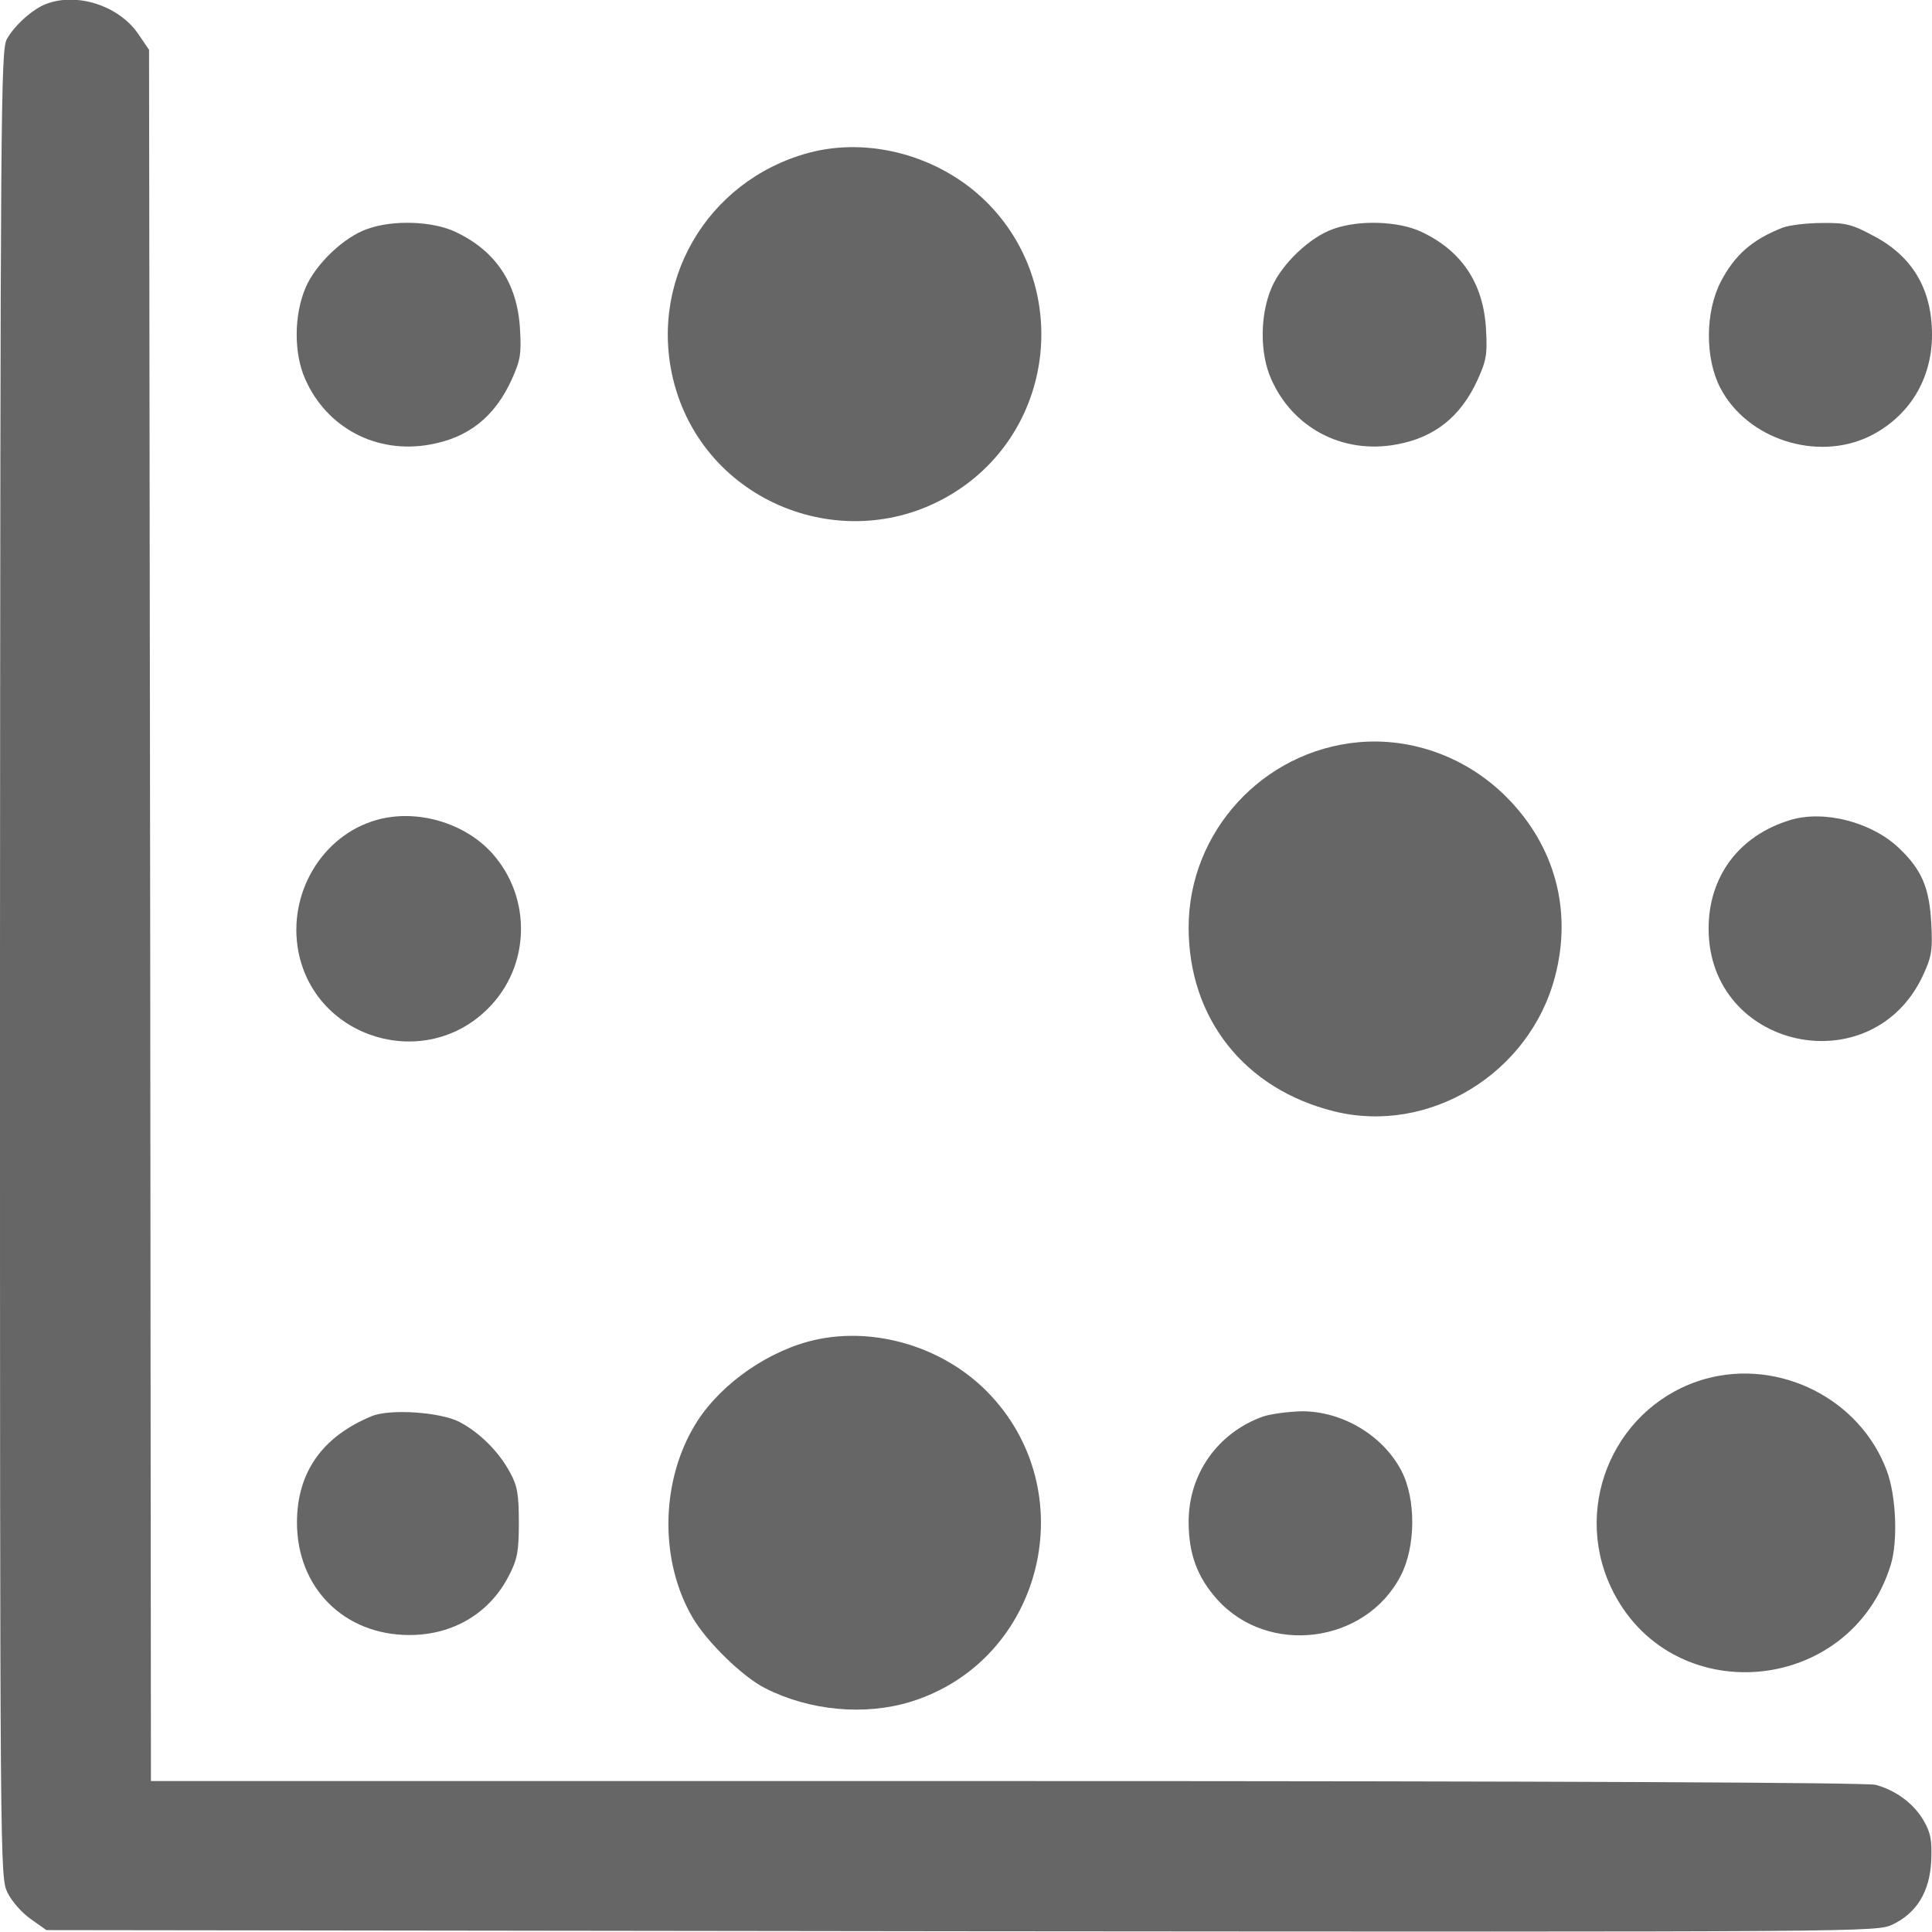 <?xml version="1.0" encoding="utf-8"?>
<!-- Generator: Adobe Illustrator 16.0.0, SVG Export Plug-In . SVG Version: 6.00 Build 0)  -->
<!DOCTYPE svg PUBLIC "-//W3C//DTD SVG 1.1//EN" "http://www.w3.org/Graphics/SVG/1.1/DTD/svg11.dtd">
<svg version="1.1" id="Calque_1" xmlns="http://www.w3.org/2000/svg" xmlns:xlink="http://www.w3.org/1999/xlink" x="0px" y="0px"
	 width="512px" height="512px" viewBox="0 0 512 512" enable-background="new 0 0 512 512" xml:space="preserve">
<g transform="translate(0,512) scale(0.1,-0.1)">
	<path fill="#666666" d="M120.999,5108.996c-35.996-13.994-83.994-57.998-102.998-92.998C2.004,4987.004,0.999,4828,0.002,2565.998
		c0-2414.003,0-2420,20-2462.001c12.002-23.994,38.994-53.994,62.002-70L123,5.002l2425-3.008
		c2423.994-1.992,2425-1.992,2467.998,18.008c64.004,30.996,97.998,86.992,102.002,168.994c2.002,54.004-1.006,72.998-20,106.006
		c-26.006,45-72.998,80-127.002,95c-24.004,5.996-815,10-2302.998,10H400.002L398,2693.996L395.002,4988l-30,44.004
		C313,5105.998,202.004,5140.998,120.999,5108.996z"/>
	<path fill="#666666" d="M2143,4715.002c-272.002-74.004-429.004-347.002-355-616.006
		c89.004-320.996,469.004-461.992,749.004-278.994c262.998,172.002,298.994,545.996,75.996,765.996
		C2490.002,4707.004,2303.996,4758,2143,4715.002z"/>
	<path fill="#666666" d="M973,4513c-60.996-20.996-135.996-92.002-162.998-155c-31.006-72.002-32.002-174.004-1.006-242.998
		c57.002-129.004,189.004-199.004,331.006-172.998c100.996,17.998,170.996,72.998,215.996,171.992
		c22.998,51.006,26.006,67.002,22.002,135c-7.002,121.006-65,207.002-172.002,257.002C1145.999,4533.996,1040.999,4538,973,4513z"/>
	<path fill="#666666" d="M3533,4513c-61.006-20.996-136.006-92.002-162.998-155c-31.006-72.002-32.002-174.004-1.006-242.998
		c57.002-129.004,189.004-199.004,331.006-172.998c100.996,17.998,170.996,72.998,215.996,171.992
		c22.998,51.006,25.996,67.002,22.002,135c-7.002,121.006-65,207.002-172.002,257.002C3705.998,4533.996,3600.998,4538,3533,4513z"
		/>
	<path fill="#666666" d="M4725.002,4517.004c-82.002-32.002-128.008-73.008-165-144.004c-41.006-80-42.002-202.002-1.006-280.996
		c71.006-136.006,256.006-196.006,396.006-128.008c103.994,52.002,165,150,165,269.004c0,122.002-53.008,210-159.004,264.004
		c-54.004,28.994-72.002,32.998-134.004,31.992C4786.994,4528.996,4741.994,4523,4725.002,4517.004z"/>
	<path fill="#666666" d="M3600.002,3153c-253.008-22.998-450-237.002-450-490.996c0-241.006,147.998-428.008,385-487.002
		c251.992-62.998,518.994,100,585.996,357.002c45.996,175,0,345.996-127.998,475C3888.996,3112.004,3743.996,3165.998,3600.002,3153
		z"/>
	<path fill="#666666" d="M998,2947.004c-145-41.006-237.002-196.006-207.002-350c46.006-231.006,335-317.002,502.002-150
		c112.998,111.992,117.002,293.994,10.996,411.992C1230.999,2940.002,1103.997,2977.004,998,2947.004z"/>
	<path fill="#666666" d="M4745.002,2947.004C4608.996,2905.998,4528,2798,4528,2658.996c0-320.996,435-413.994,568.994-121.992
		c22.002,47.998,25,65,21.006,136.992c-5,93.008-25,141.006-85,198.008C4960.998,2940.998,4835.002,2973.996,4745.002,2947.004z"/>
	<path fill="#666666" d="M2143,1565.002c-125-34.004-247.998-126.006-307.002-231.006c-85.996-150.996-85.996-353.994-0.996-500
		C1872.004,770.002,1968,675.998,2028,645.998c117.998-60,264.004-72.998,385-35.996
		c352.998,108.994,462.998,560.996,200.996,823.994C2492.004,1555.998,2303.996,1608,2143,1565.002z"/>
	<path fill="#666666" d="M4520.002,1465.998c-235-65.996-355-328.994-251.006-552.002c154.004-327.998,635-290,742.002,60
		c19.004,63.008,14.004,183.008-10.996,249.004C4928.996,1413,4715.998,1520.002,4520.002,1465.998z"/>
	<path fill="#666666" d="M985.002,1367.004C853.997,1313,787.004,1218,787.004,1085.002c0-172.998,125-298.008,297.998-298.008
		c115.996,0,213.994,58.008,265,160.01c20.996,40.996,25,61.992,25,137.998c0,73.994-4.004,97.998-22.998,132.002
		c-29.004,55-81.006,106.992-135,135C1165.999,1378,1033,1387.004,985.002,1367.004z"/>
	<path fill="#666666" d="M3346.994,1365.998c-120-42.998-196.992-152.002-196.992-278.994c0-85,22.998-147.002,75.996-206.006
		c135-150,392.998-117.002,485.996,62.998c40,77.002,41.006,203.008,2.002,278.008c-48.994,93.994-155.996,157.998-263.994,157.998
		C3413.996,1378.996,3368,1373,3346.994,1365.998z"/>
</g>
</svg>
